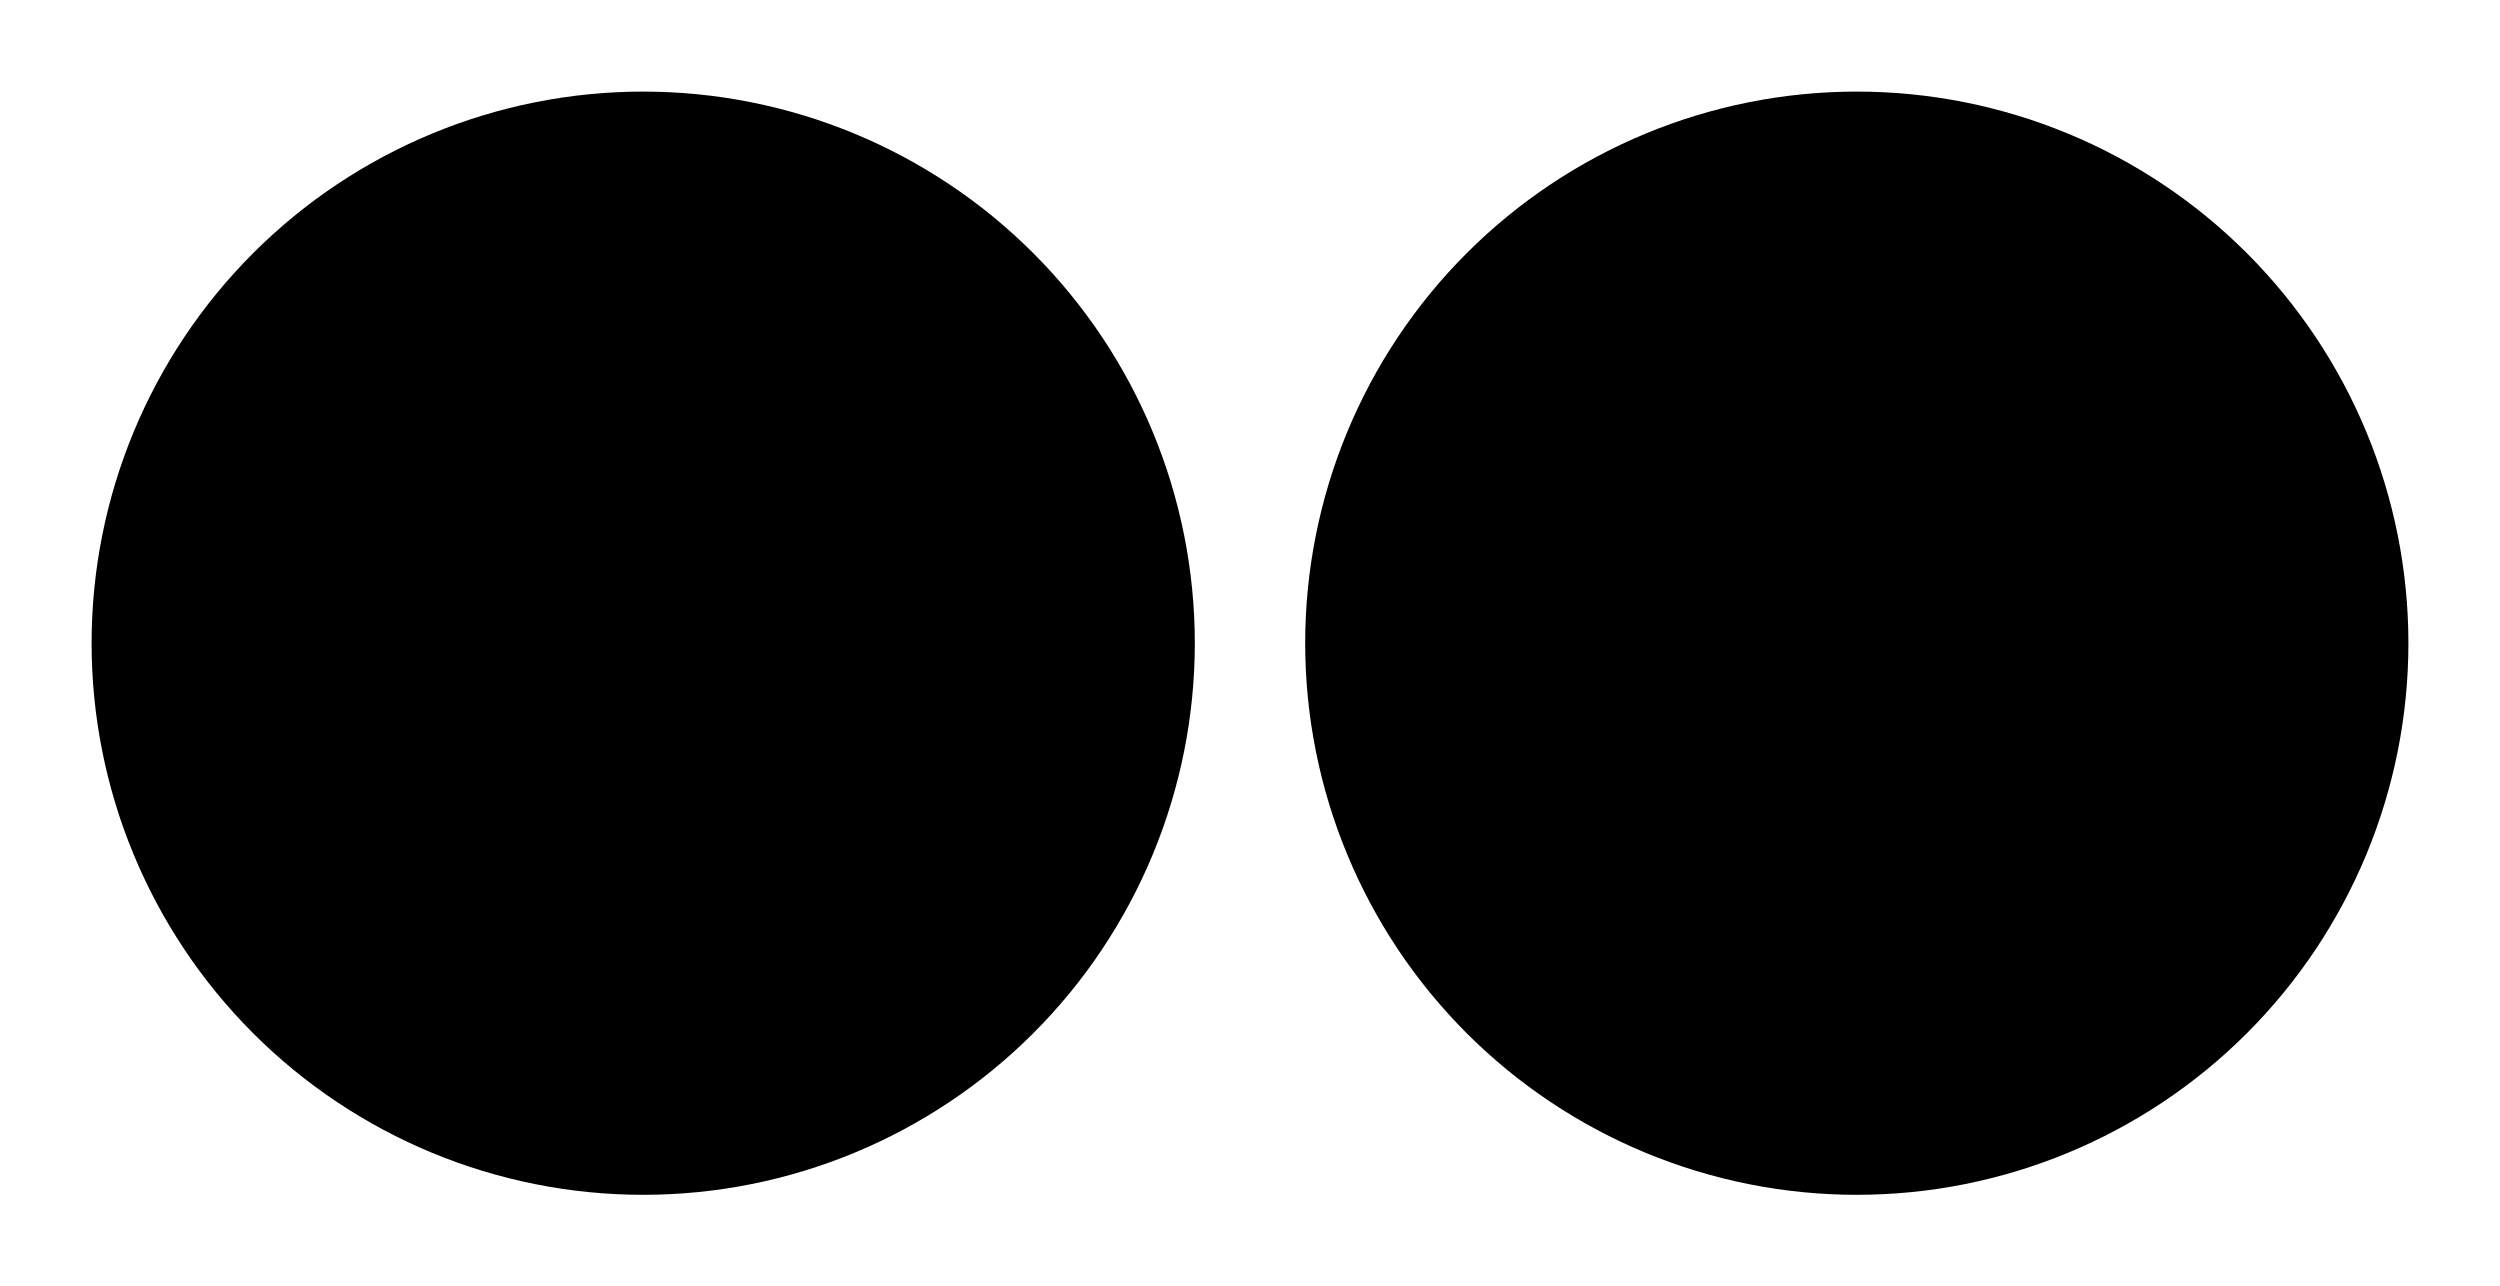 <?xml version="1.0" encoding="UTF-8"?>
<svg xmlns="http://www.w3.org/2000/svg" xmlns:xlink="http://www.w3.org/1999/xlink" width="206" height="106" viewBox="0 0 206 106" version="1.1">
<g id="surface11182">
<path style=" stroke:none;fill-rule:nonzero;fill:rgb(0%,0%,0%);fill-opacity:1;" d="M 98.453 53 C 98.453 40.945 93.664 29.383 85.141 20.859 C 76.617 12.336 65.055 7.547 53 7.547 C 40.945 7.547 29.383 12.336 20.859 20.859 C 12.336 29.383 7.547 40.945 7.547 53 C 7.547 65.055 12.336 76.617 20.859 85.141 C 29.383 93.664 40.945 98.453 53 98.453 C 65.055 98.453 76.617 93.664 85.141 85.141 C 93.664 76.617 98.453 65.055 98.453 53 Z M 98.453 53 "/>
<path style=" stroke:none;fill-rule:nonzero;fill:rgb(0%,0%,0%);fill-opacity:1;" d="M 198.453 53 C 198.453 65.055 193.664 76.617 185.141 85.141 C 176.617 93.664 165.055 98.453 153 98.453 C 140.945 98.453 129.383 93.664 120.859 85.141 C 112.336 76.617 107.547 65.055 107.547 53 C 107.547 40.945 112.336 29.383 120.859 20.859 C 129.383 12.336 140.945 7.547 153 7.547 C 165.055 7.547 176.617 12.336 185.141 20.859 C 193.664 29.383 198.453 40.945 198.453 53 Z M 198.453 53 "/>
</g>
</svg>
